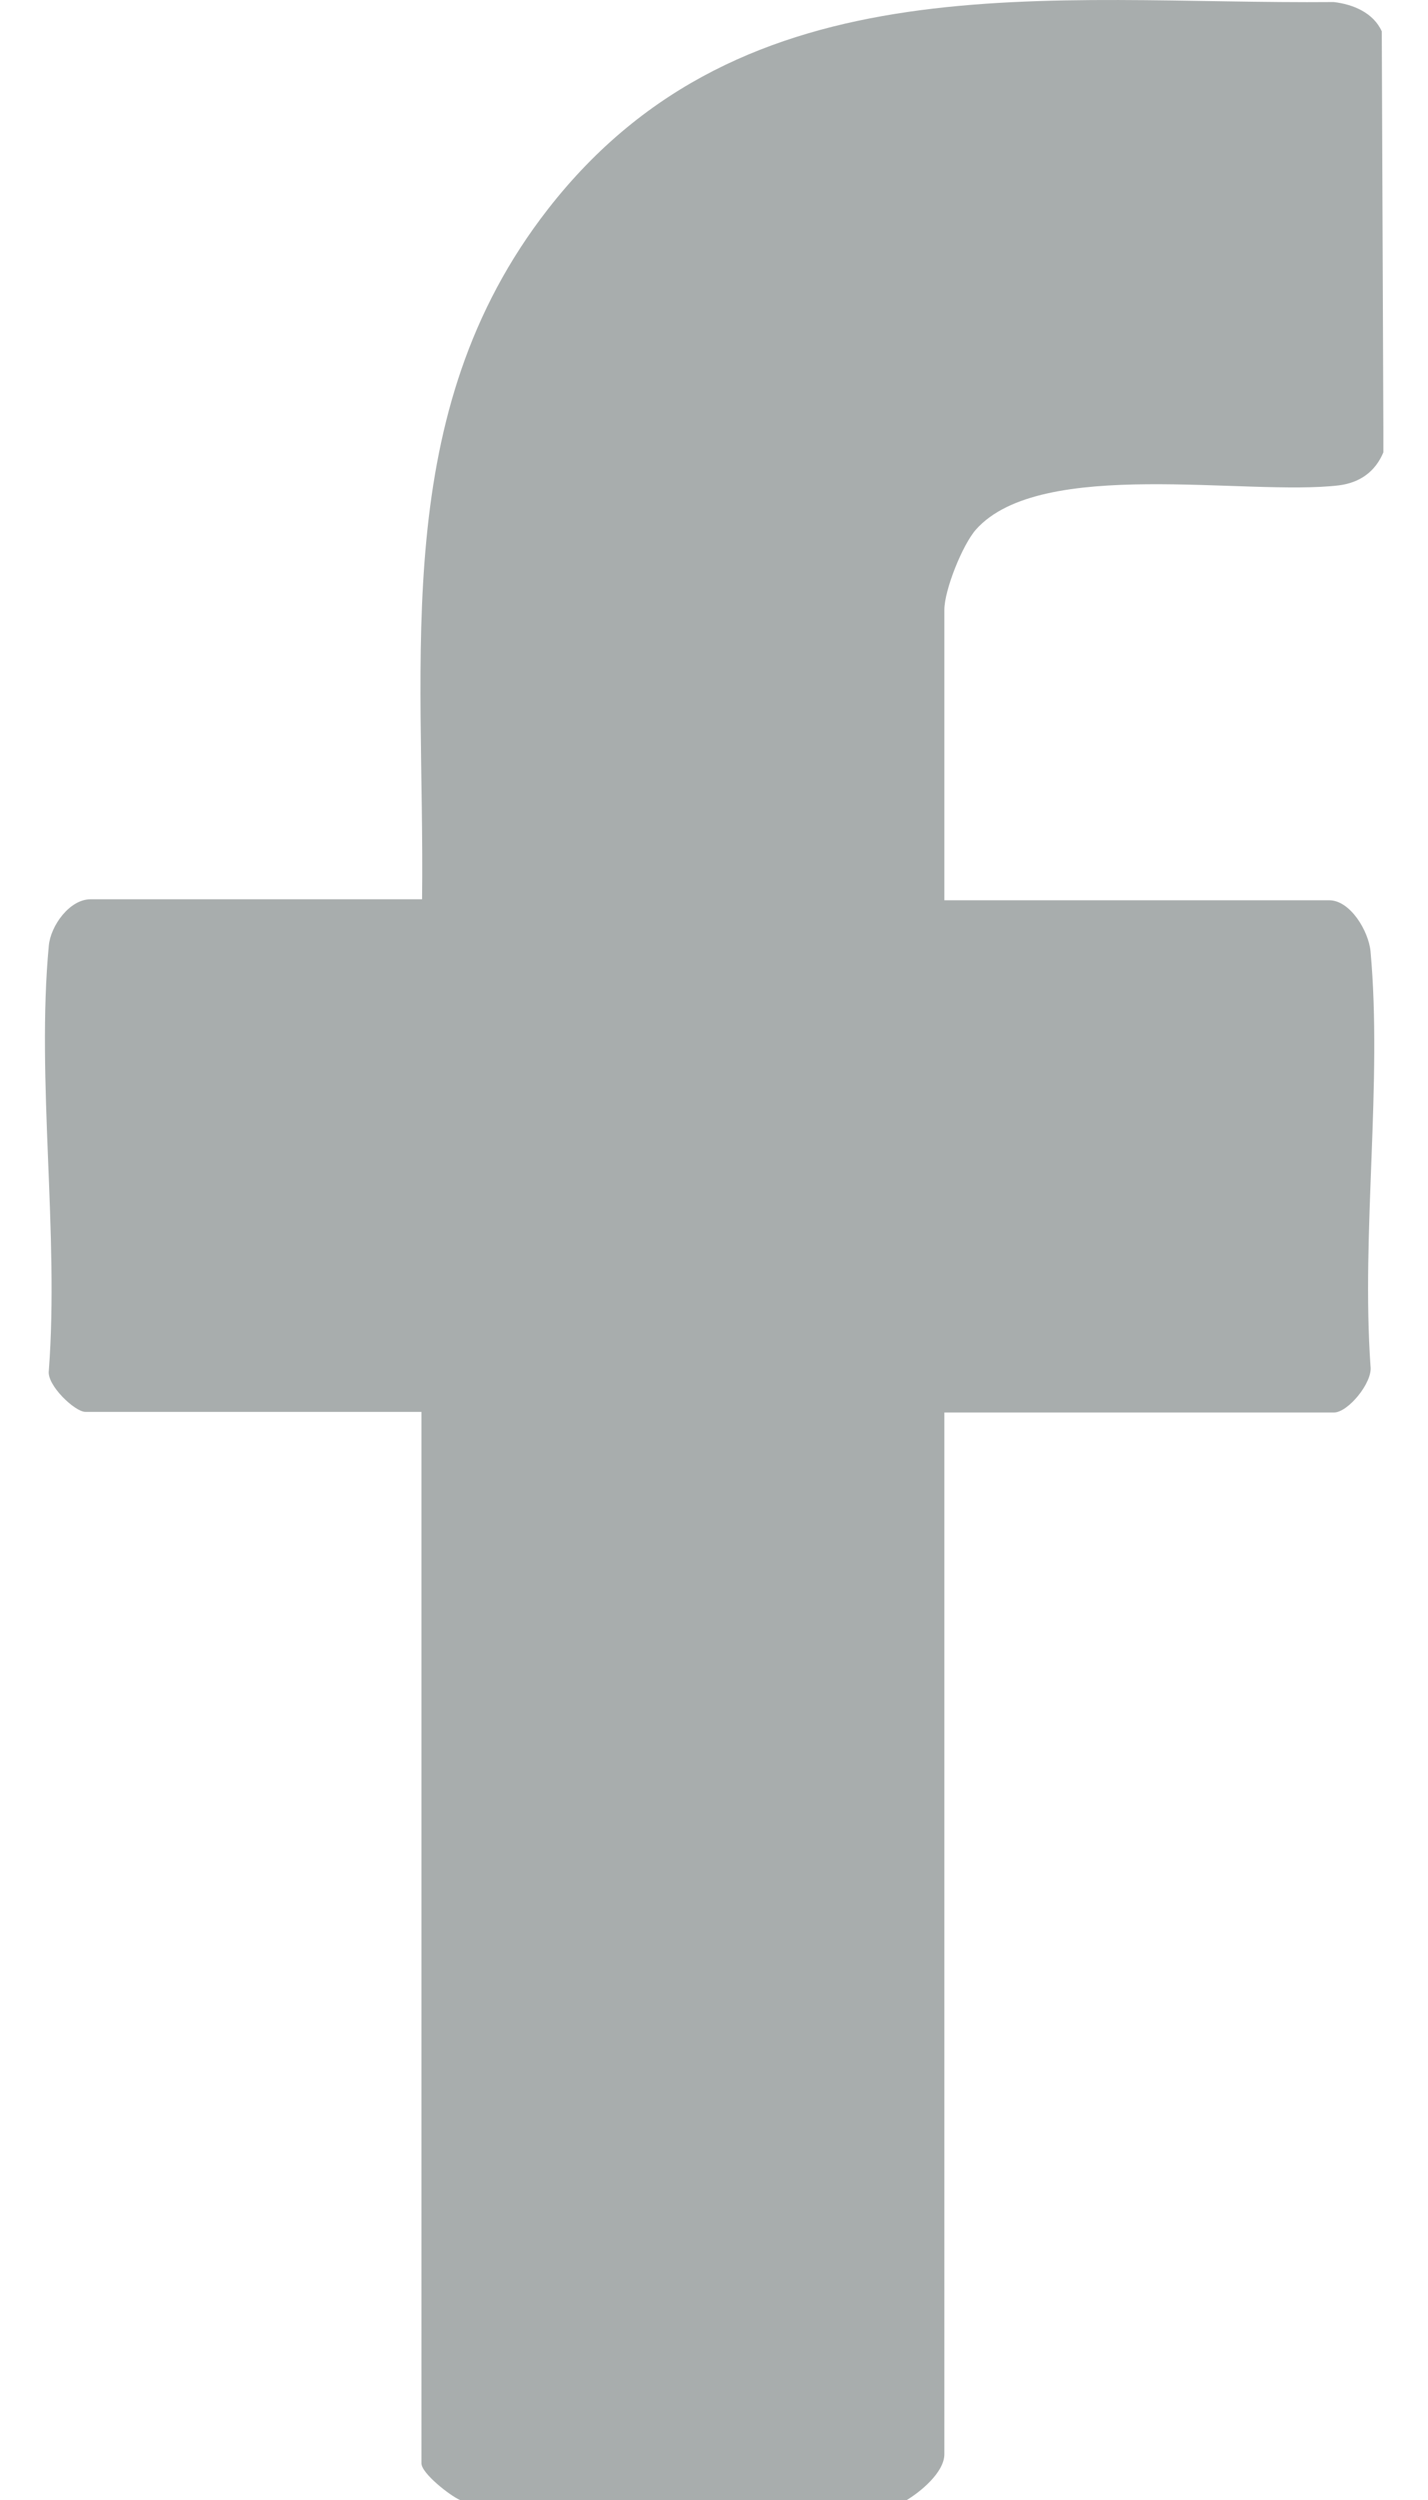 <svg width="16" height="28" viewBox="0 0 16 28" fill="none" xmlns="http://www.w3.org/2000/svg">
<g clip-path="url(#clip0_1141_9385)">
<path d="M5.156 28.001C5.044 27.953 4.722 27.702 4.722 27.589V15.813H0.956C0.84 15.813 0.522 15.514 0.547 15.351C0.663 13.824 0.406 12.094 0.547 10.59C0.569 10.364 0.782 10.072 1.014 10.072H4.729C4.762 7.337 4.357 4.631 6.139 2.343C8.34 -0.484 11.756 0.052 14.944 0.023C15.161 0.048 15.388 0.143 15.482 0.351L15.501 5.064C15.41 5.283 15.237 5.406 15.002 5.436C13.972 5.559 11.662 5.115 10.935 5.931C10.784 6.102 10.581 6.608 10.581 6.831V10.083H14.893C15.128 10.083 15.334 10.426 15.356 10.655C15.49 12.13 15.251 13.806 15.356 15.303C15.381 15.485 15.103 15.82 14.947 15.82H10.581V27.487C10.581 27.691 10.31 27.913 10.147 28.008H5.159L5.156 28.001Z" fill="#A8ADAD"/>
</g>
<defs>
<clipPath id="clip0_1141_9385">
<rect width="15" height="28" fill="white" transform="translate(0.5)"/>
</clipPath>
</defs>
</svg>
